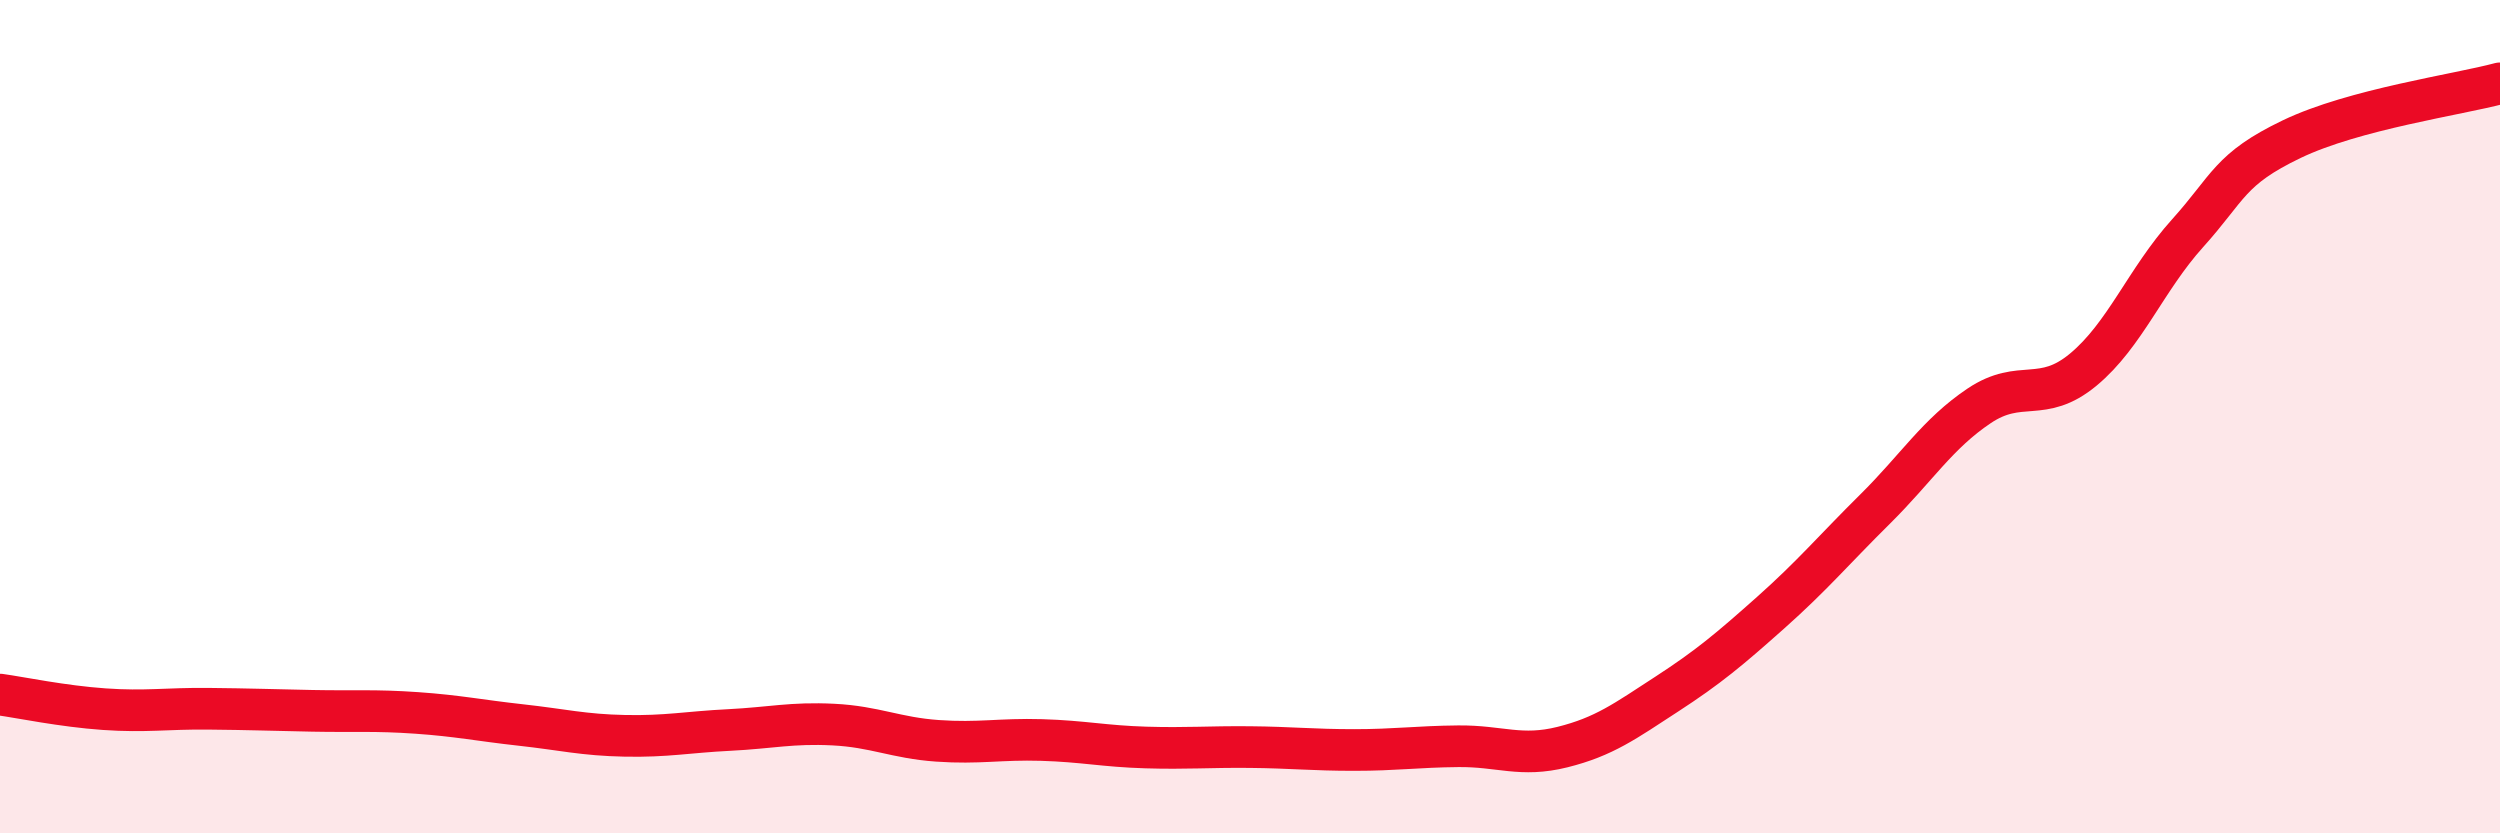
    <svg width="60" height="20" viewBox="0 0 60 20" xmlns="http://www.w3.org/2000/svg">
      <path
        d="M 0,16.67 C 0.5,16.74 1.5,16.95 2.5,17.02 C 3.5,17.09 4,17 5,17.01 C 6,17.02 6.5,17.04 7.5,17.06 C 8.5,17.08 9,17.04 10,17.11 C 11,17.18 11.5,17.29 12.5,17.4 C 13.5,17.51 14,17.64 15,17.66 C 16,17.68 16.5,17.57 17.5,17.52 C 18.5,17.47 19,17.34 20,17.39 C 21,17.44 21.5,17.71 22.5,17.78 C 23.5,17.85 24,17.73 25,17.76 C 26,17.79 26.5,17.91 27.5,17.94 C 28.5,17.97 29,17.92 30,17.93 C 31,17.94 31.5,18 32.5,18 C 33.5,18 34,17.92 35,17.91 C 36,17.9 36.5,18.18 37.5,17.93 C 38.5,17.68 39,17.31 40,16.66 C 41,16.01 41.5,15.59 42.5,14.7 C 43.5,13.81 44,13.21 45,12.22 C 46,11.23 46.5,10.41 47.5,9.74 C 48.5,9.07 49,9.7 50,8.87 C 51,8.04 51.5,6.71 52.5,5.6 C 53.5,4.49 53.5,4.06 55,3.34 C 56.5,2.62 59,2.27 60,2L60 20L0 20Z"
        fill="#EB0A25"
        opacity="0.1"
        stroke-linecap="round"
        stroke-linejoin="round"
      />
      <path
        d="M 0,16.67 C 0.5,16.74 1.5,16.95 2.5,17.02 C 3.5,17.09 4,17 5,17.01 C 6,17.02 6.5,17.04 7.5,17.06 C 8.5,17.08 9,17.04 10,17.11 C 11,17.18 11.5,17.29 12.5,17.4 C 13.5,17.51 14,17.64 15,17.66 C 16,17.68 16.5,17.57 17.5,17.52 C 18.5,17.47 19,17.34 20,17.39 C 21,17.44 21.5,17.71 22.5,17.78 C 23.5,17.85 24,17.73 25,17.76 C 26,17.79 26.5,17.91 27.5,17.94 C 28.5,17.97 29,17.92 30,17.93 C 31,17.94 31.5,18 32.5,18 C 33.5,18 34,17.92 35,17.91 C 36,17.9 36.5,18.18 37.5,17.93 C 38.5,17.68 39,17.31 40,16.66 C 41,16.01 41.5,15.59 42.5,14.7 C 43.5,13.81 44,13.21 45,12.22 C 46,11.23 46.5,10.41 47.5,9.74 C 48.5,9.07 49,9.7 50,8.87 C 51,8.04 51.5,6.71 52.5,5.6 C 53.5,4.49 53.5,4.06 55,3.34 C 56.5,2.62 59,2.27 60,2"
        stroke="#EB0A25"
        stroke-width="1"
        fill="none"
        stroke-linecap="round"
        stroke-linejoin="round"
      />
    </svg>
  